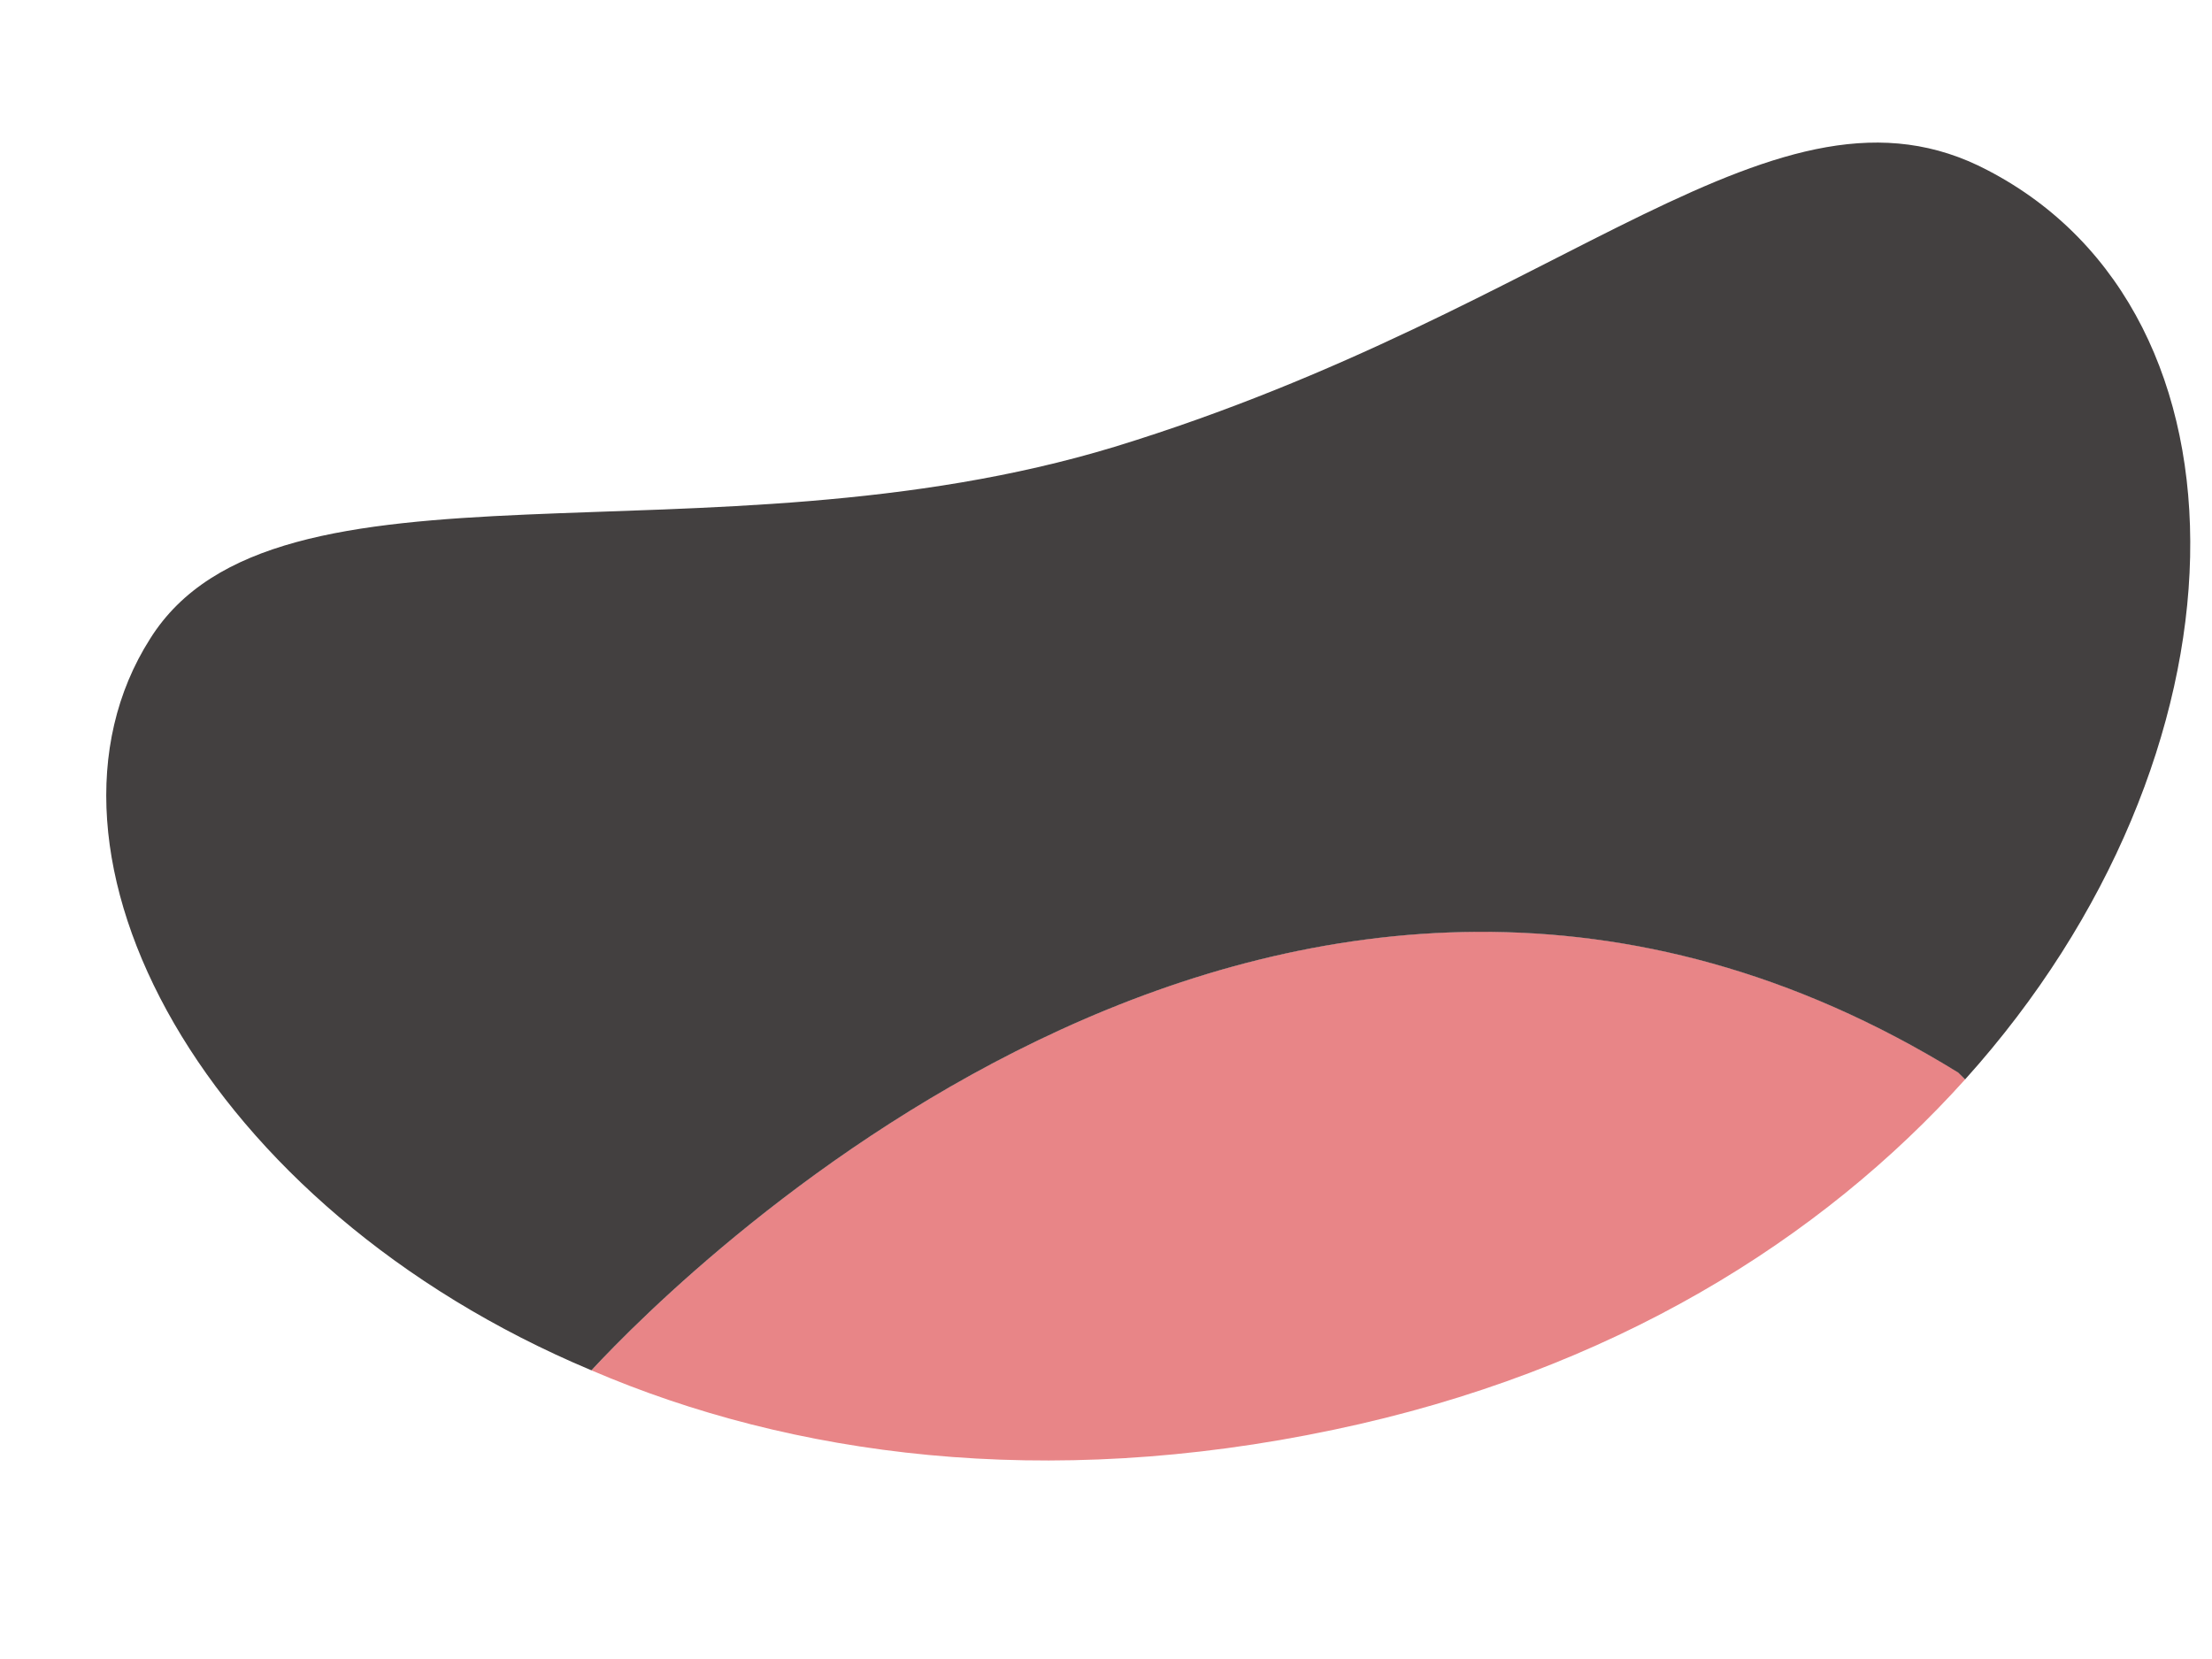 <svg width="8" height="6" viewBox="0 0 8 6" fill="none" xmlns="http://www.w3.org/2000/svg">
<path d="M7.082 3.878L7.107 3.904C6.587 4.482 5.83 4.96 4.823 5.171C3.778 5.391 2.861 5.266 2.139 4.956C2.478 4.589 4.677 2.396 7.082 3.878Z" fill="#E88587"/>
<path d="M7.189 0.616C8.191 1.137 8.166 2.728 7.107 3.904L7.082 3.879C4.677 2.396 2.478 4.59 2.139 4.956C0.732 4.366 0.052 3.081 0.543 2.31C0.994 1.59 2.556 2.064 4.031 1.616C5.675 1.112 6.428 0.215 7.189 0.616Z" fill="#434040"/>
</svg>
